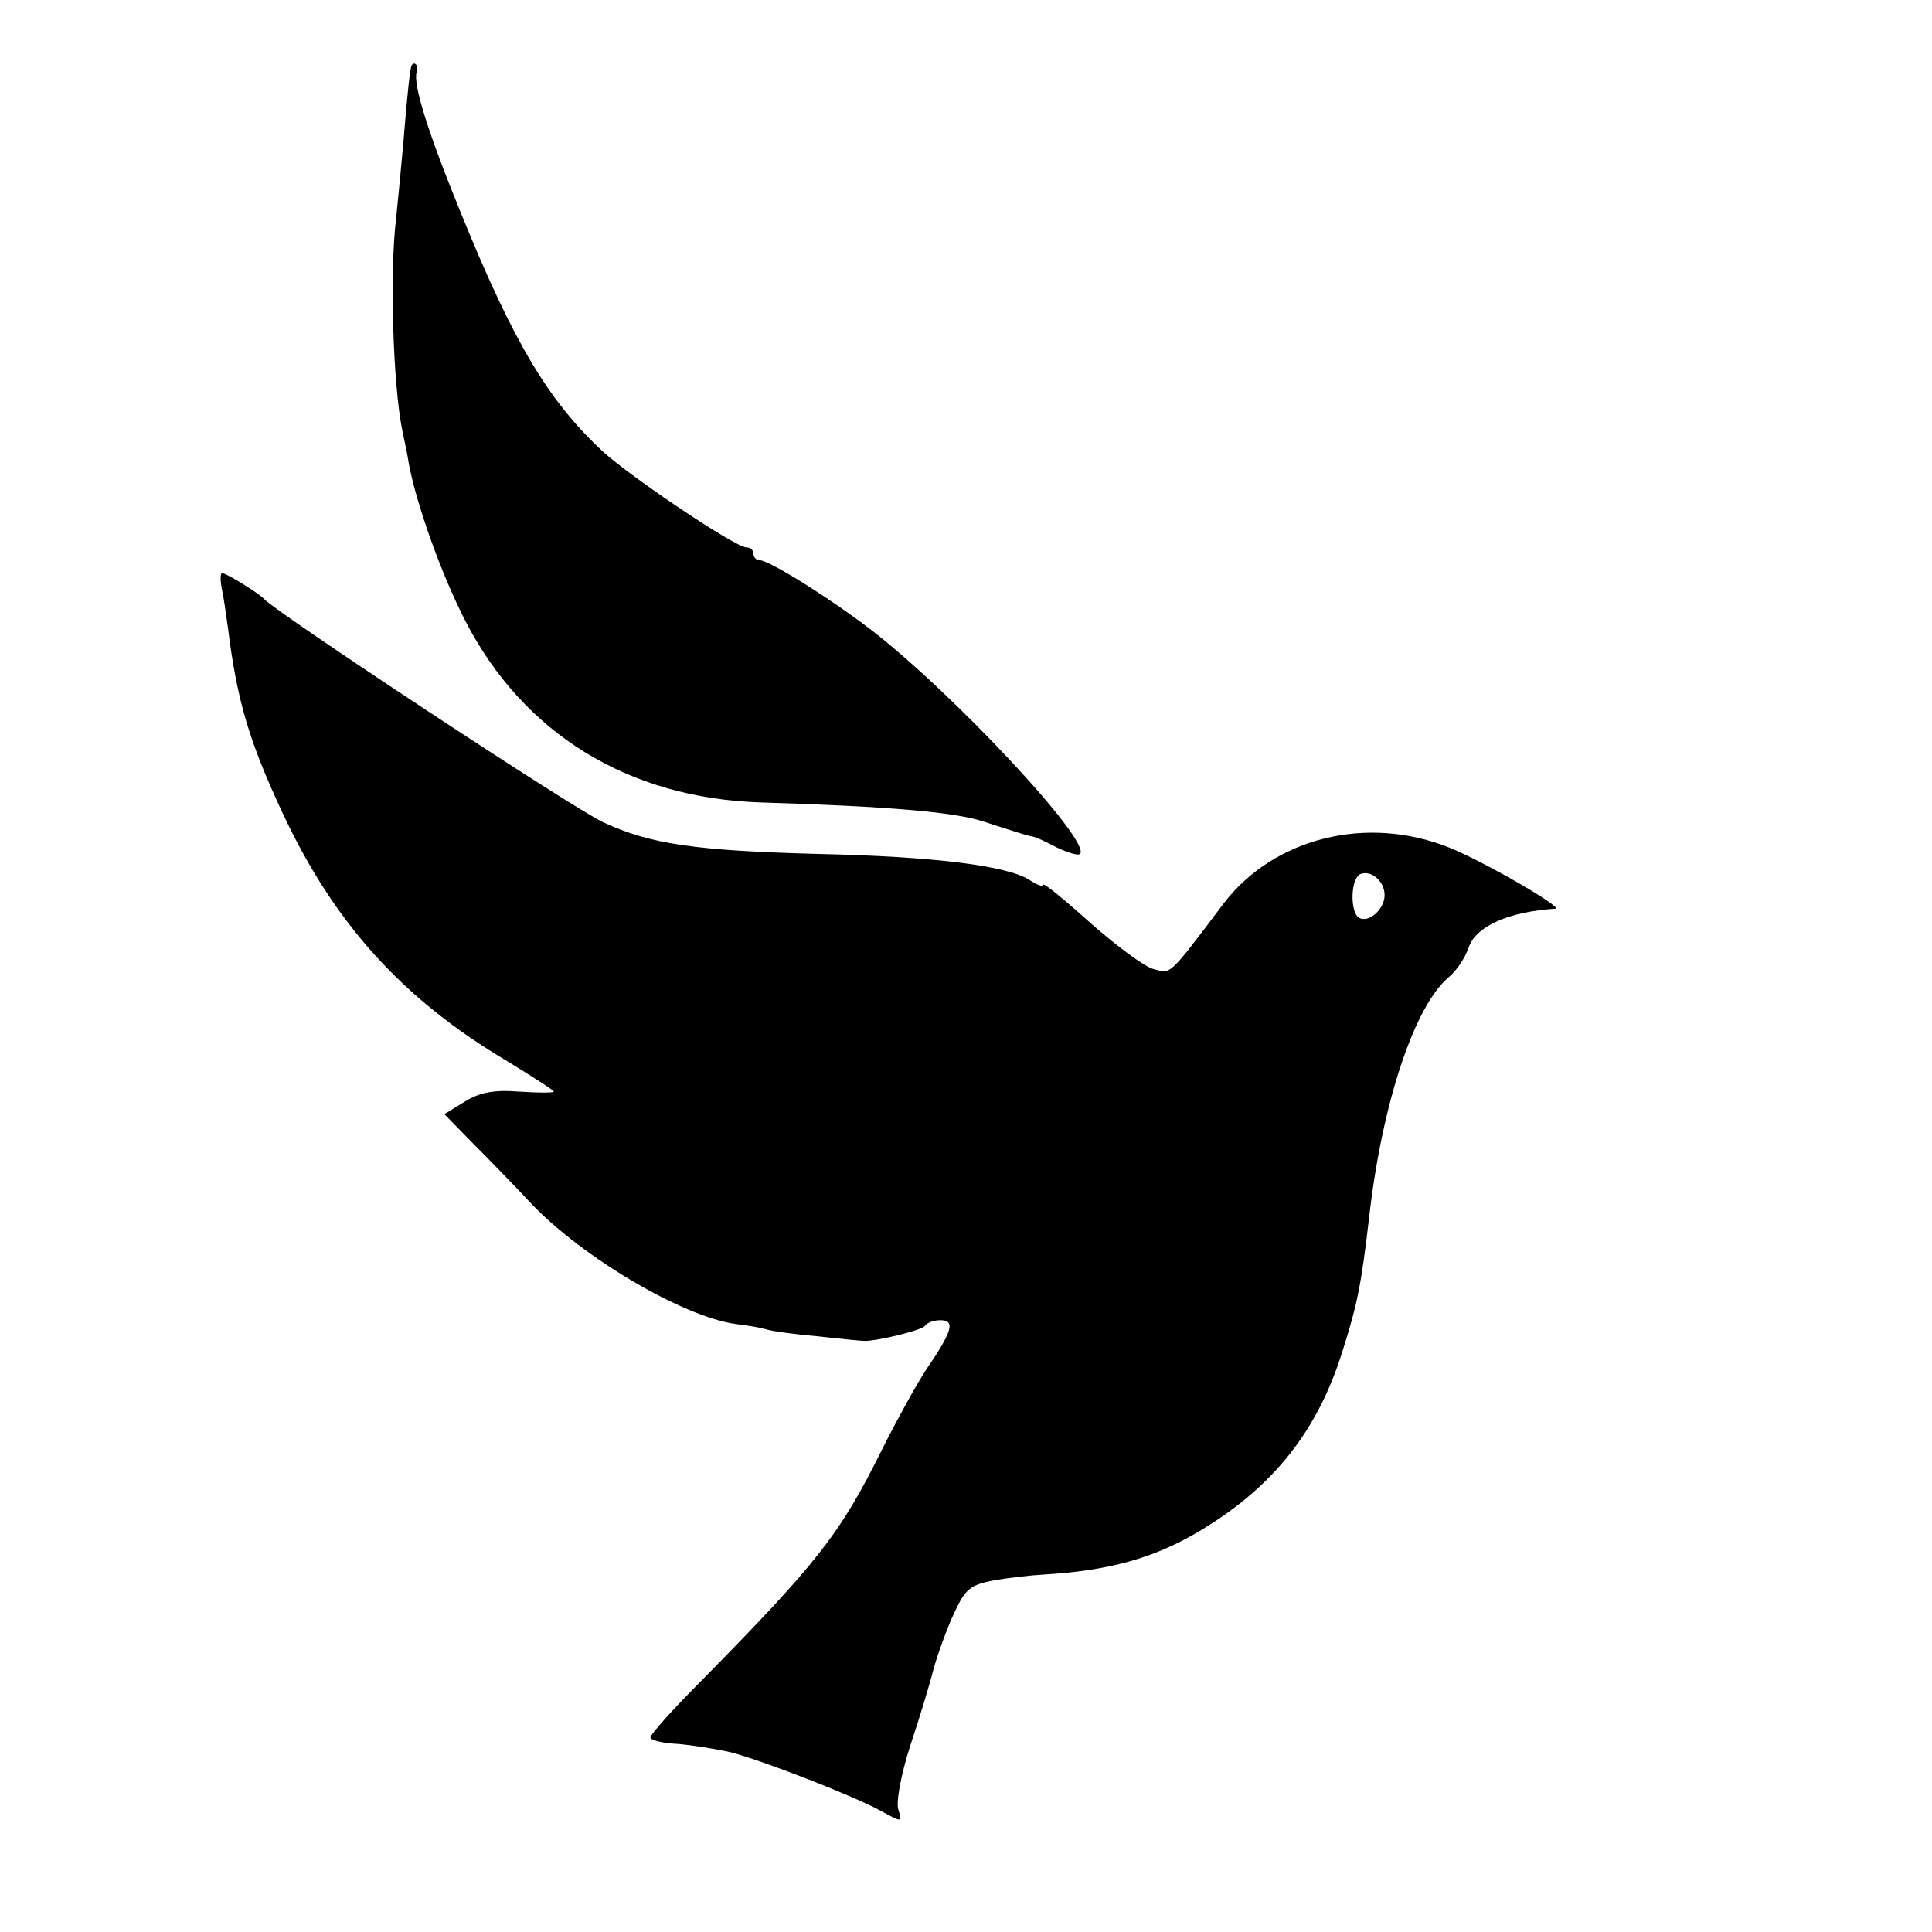 <?xml version="1.0" standalone="no"?>
<!DOCTYPE svg PUBLIC "-//W3C//DTD SVG 20010904//EN"
 "http://www.w3.org/TR/2001/REC-SVG-20010904/DTD/svg10.dtd">
<svg version="1.0" xmlns="http://www.w3.org/2000/svg"
 width="300pt" height="300pt" viewBox="0 0 300 300"
 preserveAspectRatio="xMidYMid meet">
<g transform="translate(0,300) scale(0.1,-0.1)"
fill="#000000" stroke="none">
<path d="M639 2898 c-2 -4 -6 -36 -13 -123 -4 -44 -9 -96 -11 -115 -10 -81 -5
-258 10 -330 3 -14 8 -37 10 -51 12 -63 50 -170 88 -244 90 -174 252 -274 457
-281 199 -6 304 -15 348 -30 65 -21 66 -21 75 -23 4 0 21 -8 38 -17 17 -8 33
-13 36 -10 19 19 -201 254 -327 350 -64 49 -156 106 -170 106 -6 0 -10 5 -10
10 0 6 -5 10 -11 10 -17 0 -178 108 -223 149 -84 78 -138 168 -219 367 -52
127 -76 203 -70 222 4 10 -4 18 -8 10z"/>
<path d="M344 2088 c3 -13 7 -41 10 -63 14 -113 33 -177 86 -290 80 -170 186
-287 348 -383 39 -24 72 -45 72 -47 0 -2 -24 -2 -54 0 -39 3 -61 -1 -85 -16
l-31 -19 42 -43 c24 -24 66 -67 93 -96 80 -84 236 -176 318 -187 16 -2 36 -5
46 -8 9 -3 45 -8 81 -11 35 -4 67 -7 70 -7 16 -2 91 16 96 23 3 5 14 9 24 9
24 0 19 -17 -22 -77 -15 -23 -46 -79 -69 -125 -65 -131 -100 -175 -281 -359
-43 -43 -78 -82 -78 -87 0 -4 19 -9 43 -10 23 -2 60 -8 82 -13 53 -14 191 -68
233 -91 33 -18 33 -18 27 2 -4 11 4 54 18 98 14 42 31 97 37 122 7 24 21 63
32 86 17 37 25 43 61 50 23 4 58 8 77 9 103 6 174 26 245 69 113 68 181 155
219 276 24 75 30 107 42 210 20 176 70 328 124 373 12 10 26 31 31 47 12 32
61 54 134 59 14 1 -112 74 -165 95 -128 51 -272 15 -350 -87 -86 -114 -81
-109 -108 -102 -14 3 -58 36 -99 72 -40 36 -73 63 -73 59 0 -4 -10 0 -22 8
-36 22 -148 36 -328 40 -189 5 -260 15 -333 49 -43 19 -510 327 -527 347 -7 8
-58 40 -65 40 -3 0 -3 -10 -1 -22z m1806 -478 c0 -22 -25 -44 -40 -35 -14 9
-13 62 3 68 17 6 37 -12 37 -33z"/>
</g>
</svg>
